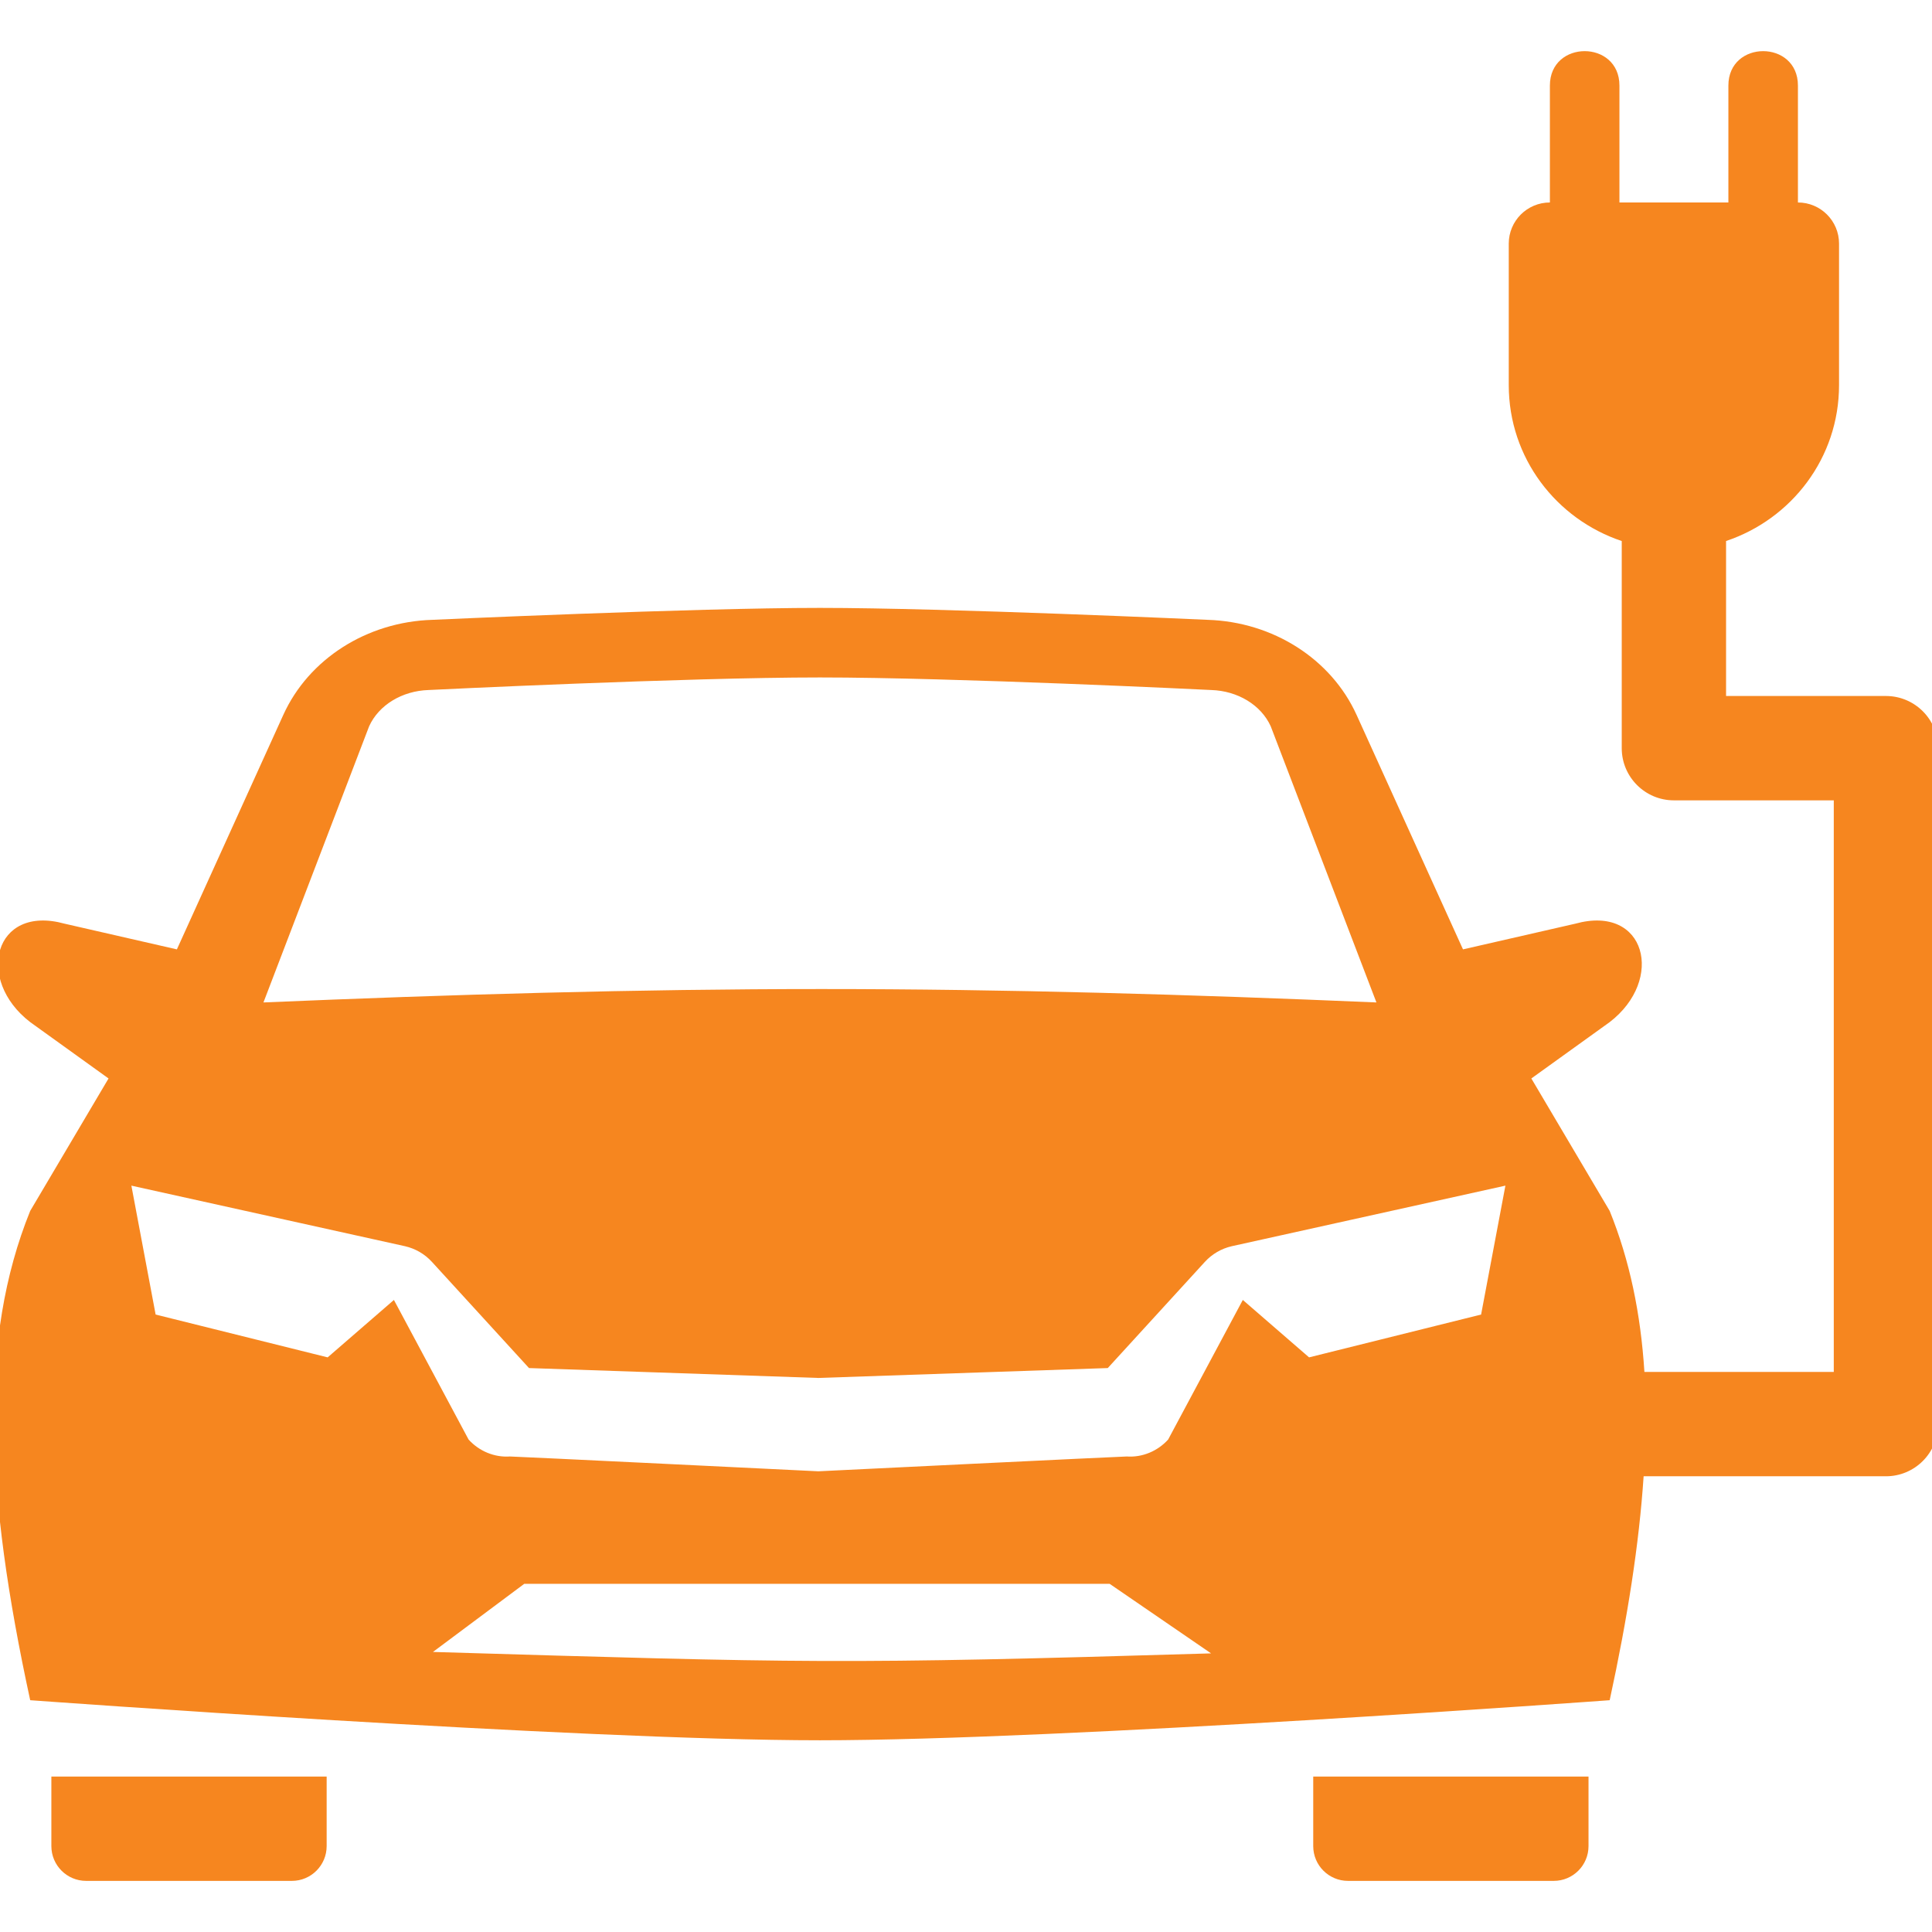 <svg xmlns="http://www.w3.org/2000/svg" version="1.1" xmlns:xlink="http://www.w3.org/1999/xlink" xmlns:svgjs="http://svgjs.com/svgjs" width="512" height="512" x="0" y="0" viewBox="0 0 100 100" style="enable-background:new 0 0 512 512" xml:space="preserve" class=""><g transform="matrix(1.2,0,0,1.2,-10,-10)"><path d="m89.68 38.354h-6.896v-6.685c2.824-.946 4.873-3.583 4.873-6.725v-6.104c0-.979-.794-1.773-1.773-1.773v-5.041c0-1.982-3-1.982-3 0v5.041h-4.699v-5.041c0-1.982-3-1.982-3 0v5.041c-.98 0-1.774.794-1.774 1.774v6.104c0 3.143 2.049 5.78 4.873 6.725v8.935c0 1.242 1.008 2.25 2.25 2.25h6.896v24.655h-8.168c-.161-2.526-.638-4.825-1.498-6.946l-3.379-5.713 3.377-2.429c2.385-1.827 1.57-5.089-1.477-4.248l-4.848 1.109-4.59-10.114c-1.095-2.412-3.604-4.013-6.425-4.1 0 0-11.261-.515-16.722-.515s-16.722.515-16.722.515c-2.821.087-5.33 1.688-6.425 4.1l-4.59 10.114-4.848-1.109c-3.047-.841-3.862 2.421-1.477 4.248l3.377 2.429-3.379 5.713c-2.235 5.514-1.935 12.193 0 21.105 0 0 23.604 1.728 34.064 1.728s34.064-1.728 34.064-1.728c.773-3.557 1.27-6.745 1.464-9.659h10.452c1.242 0 2.25-1.008 2.25-2.25v-29.156c0-1.243-1.008-2.25-2.25-2.25zm-65.425 1.306c.416-.917 1.424-1.529 2.566-1.564.164-.009 11.091-.542 16.88-.542s16.713.533 16.877.542c1.143.035 2.15.647 2.566 1.564l4.559 11.912c-8.033-.343-15.935-.578-23.936-.578s-16.037.236-24.07.578zm2.753 39.927 3.938-2.938h25.25l4.375 3c-16.02.478-17.536.415-33.563-.062zm45.21-14.553-7.42 1.847-2.858-2.477-3.222 6.023c-.454.498-1.11.776-1.784.729-.103-.006-13.302.639-13.302.639s-13.2-.645-13.302-.639c-.674.047-1.33-.231-1.784-.729l-3.222-6.023-2.858 2.477-7.42-1.847-1.046-5.56 11.801 2.612c.448.103.853.337 1.163.677l4.187 4.579 12.482.427 12.482-.427 4.187-4.579c.311-.34.715-.574 1.163-.677l11.801-2.612z" fill="#f6861f" data-original="#000000" class=""></path><path d="m75.351 89.462h-8.874c-.828 0-1.5-.672-1.5-1.5v-3h11.874v3c0 .829-.672 1.5-1.5 1.5z" fill="#f6861f" data-original="#000000" class=""></path><path d="m12.049 89.462h8.874c.828 0 1.5-.672 1.5-1.5v-3h-11.874v3c0 .829.672 1.5 1.5 1.5z" fill="#f6861f" data-original="#000000" class=""></path></g></svg>